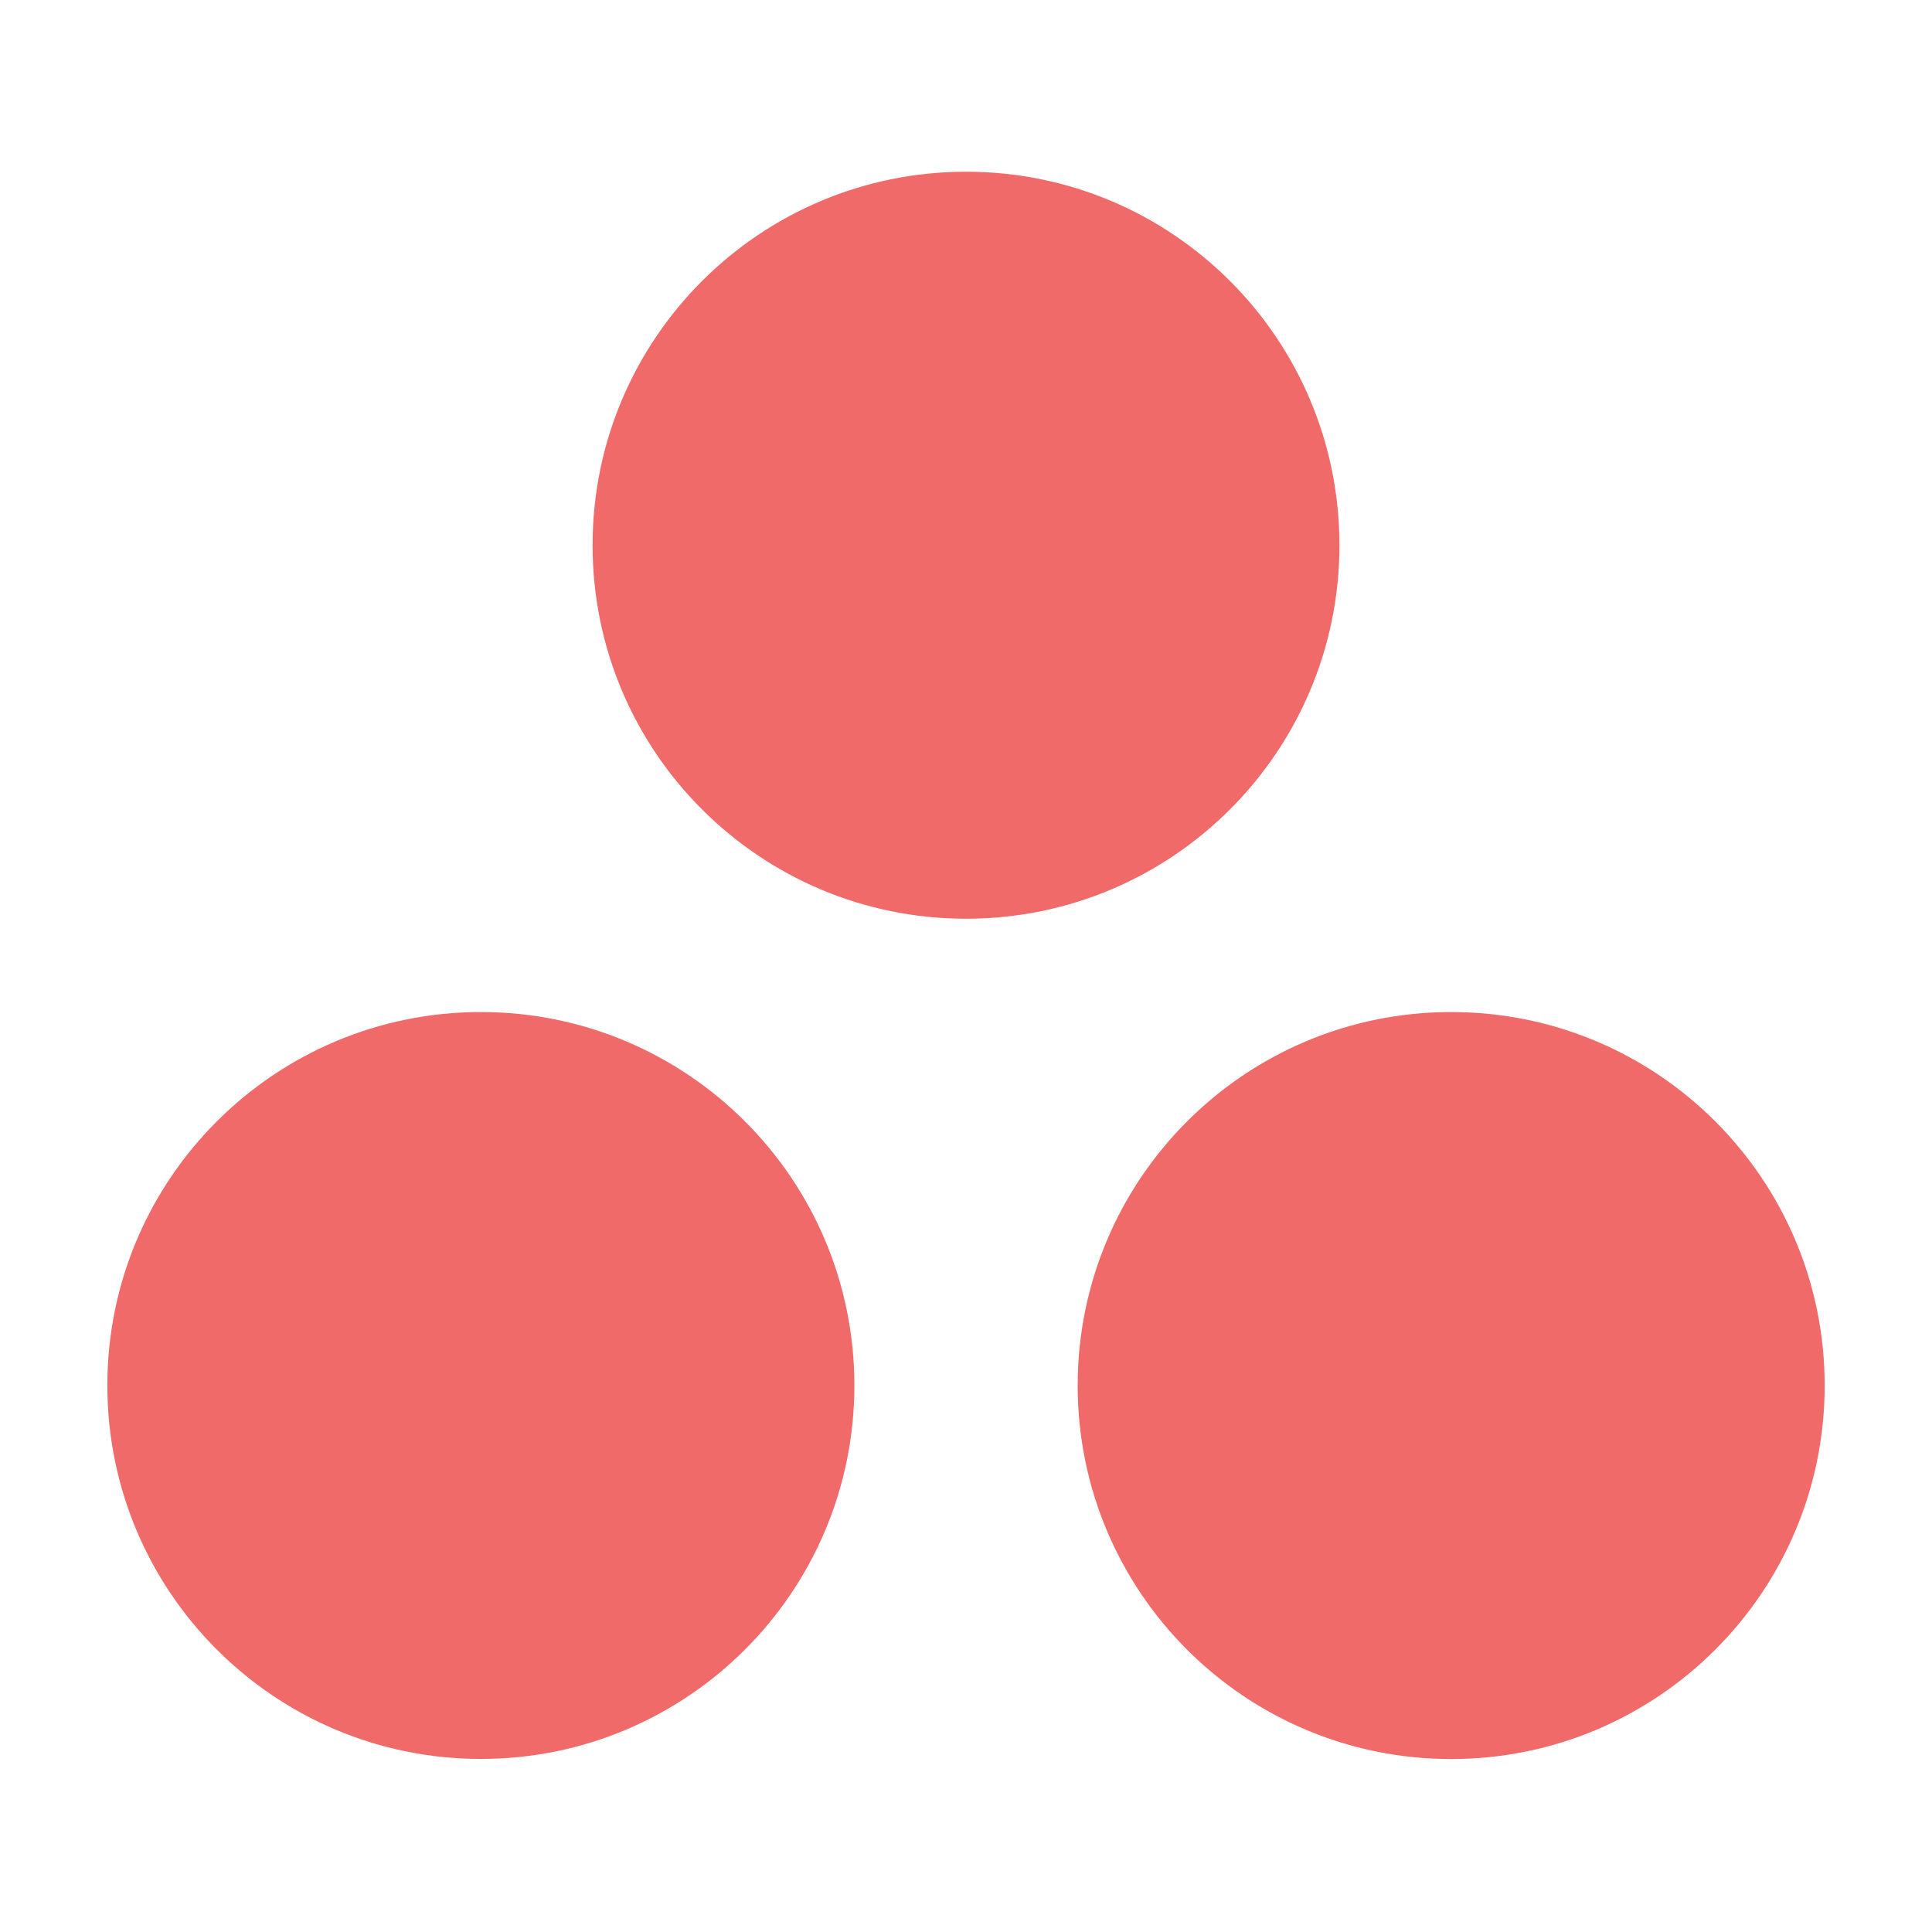 <svg width="71" height="71" viewBox="0 0 71 71" fill="none" xmlns="http://www.w3.org/2000/svg">
<path d="M49.224 20.037C49.224 27.614 43.081 33.763 35.503 33.763C27.921 33.763 21.777 27.619 21.777 20.037C21.777 12.454 27.921 6.311 35.503 6.311C43.081 6.311 49.224 12.454 49.224 20.037ZM17.672 37.192C10.094 37.192 3.945 43.336 3.945 50.914C3.945 58.491 10.089 64.64 17.672 64.64C25.254 64.64 31.398 58.496 31.398 50.914C31.398 43.336 25.254 37.192 17.672 37.192ZM53.33 37.192C45.748 37.192 39.604 43.336 39.604 50.918C39.604 58.501 45.748 64.644 53.33 64.644C60.908 64.644 67.056 58.501 67.056 50.918C67.056 43.336 60.912 37.192 53.33 37.192Z" fill="#F06A6A"/>
</svg>
